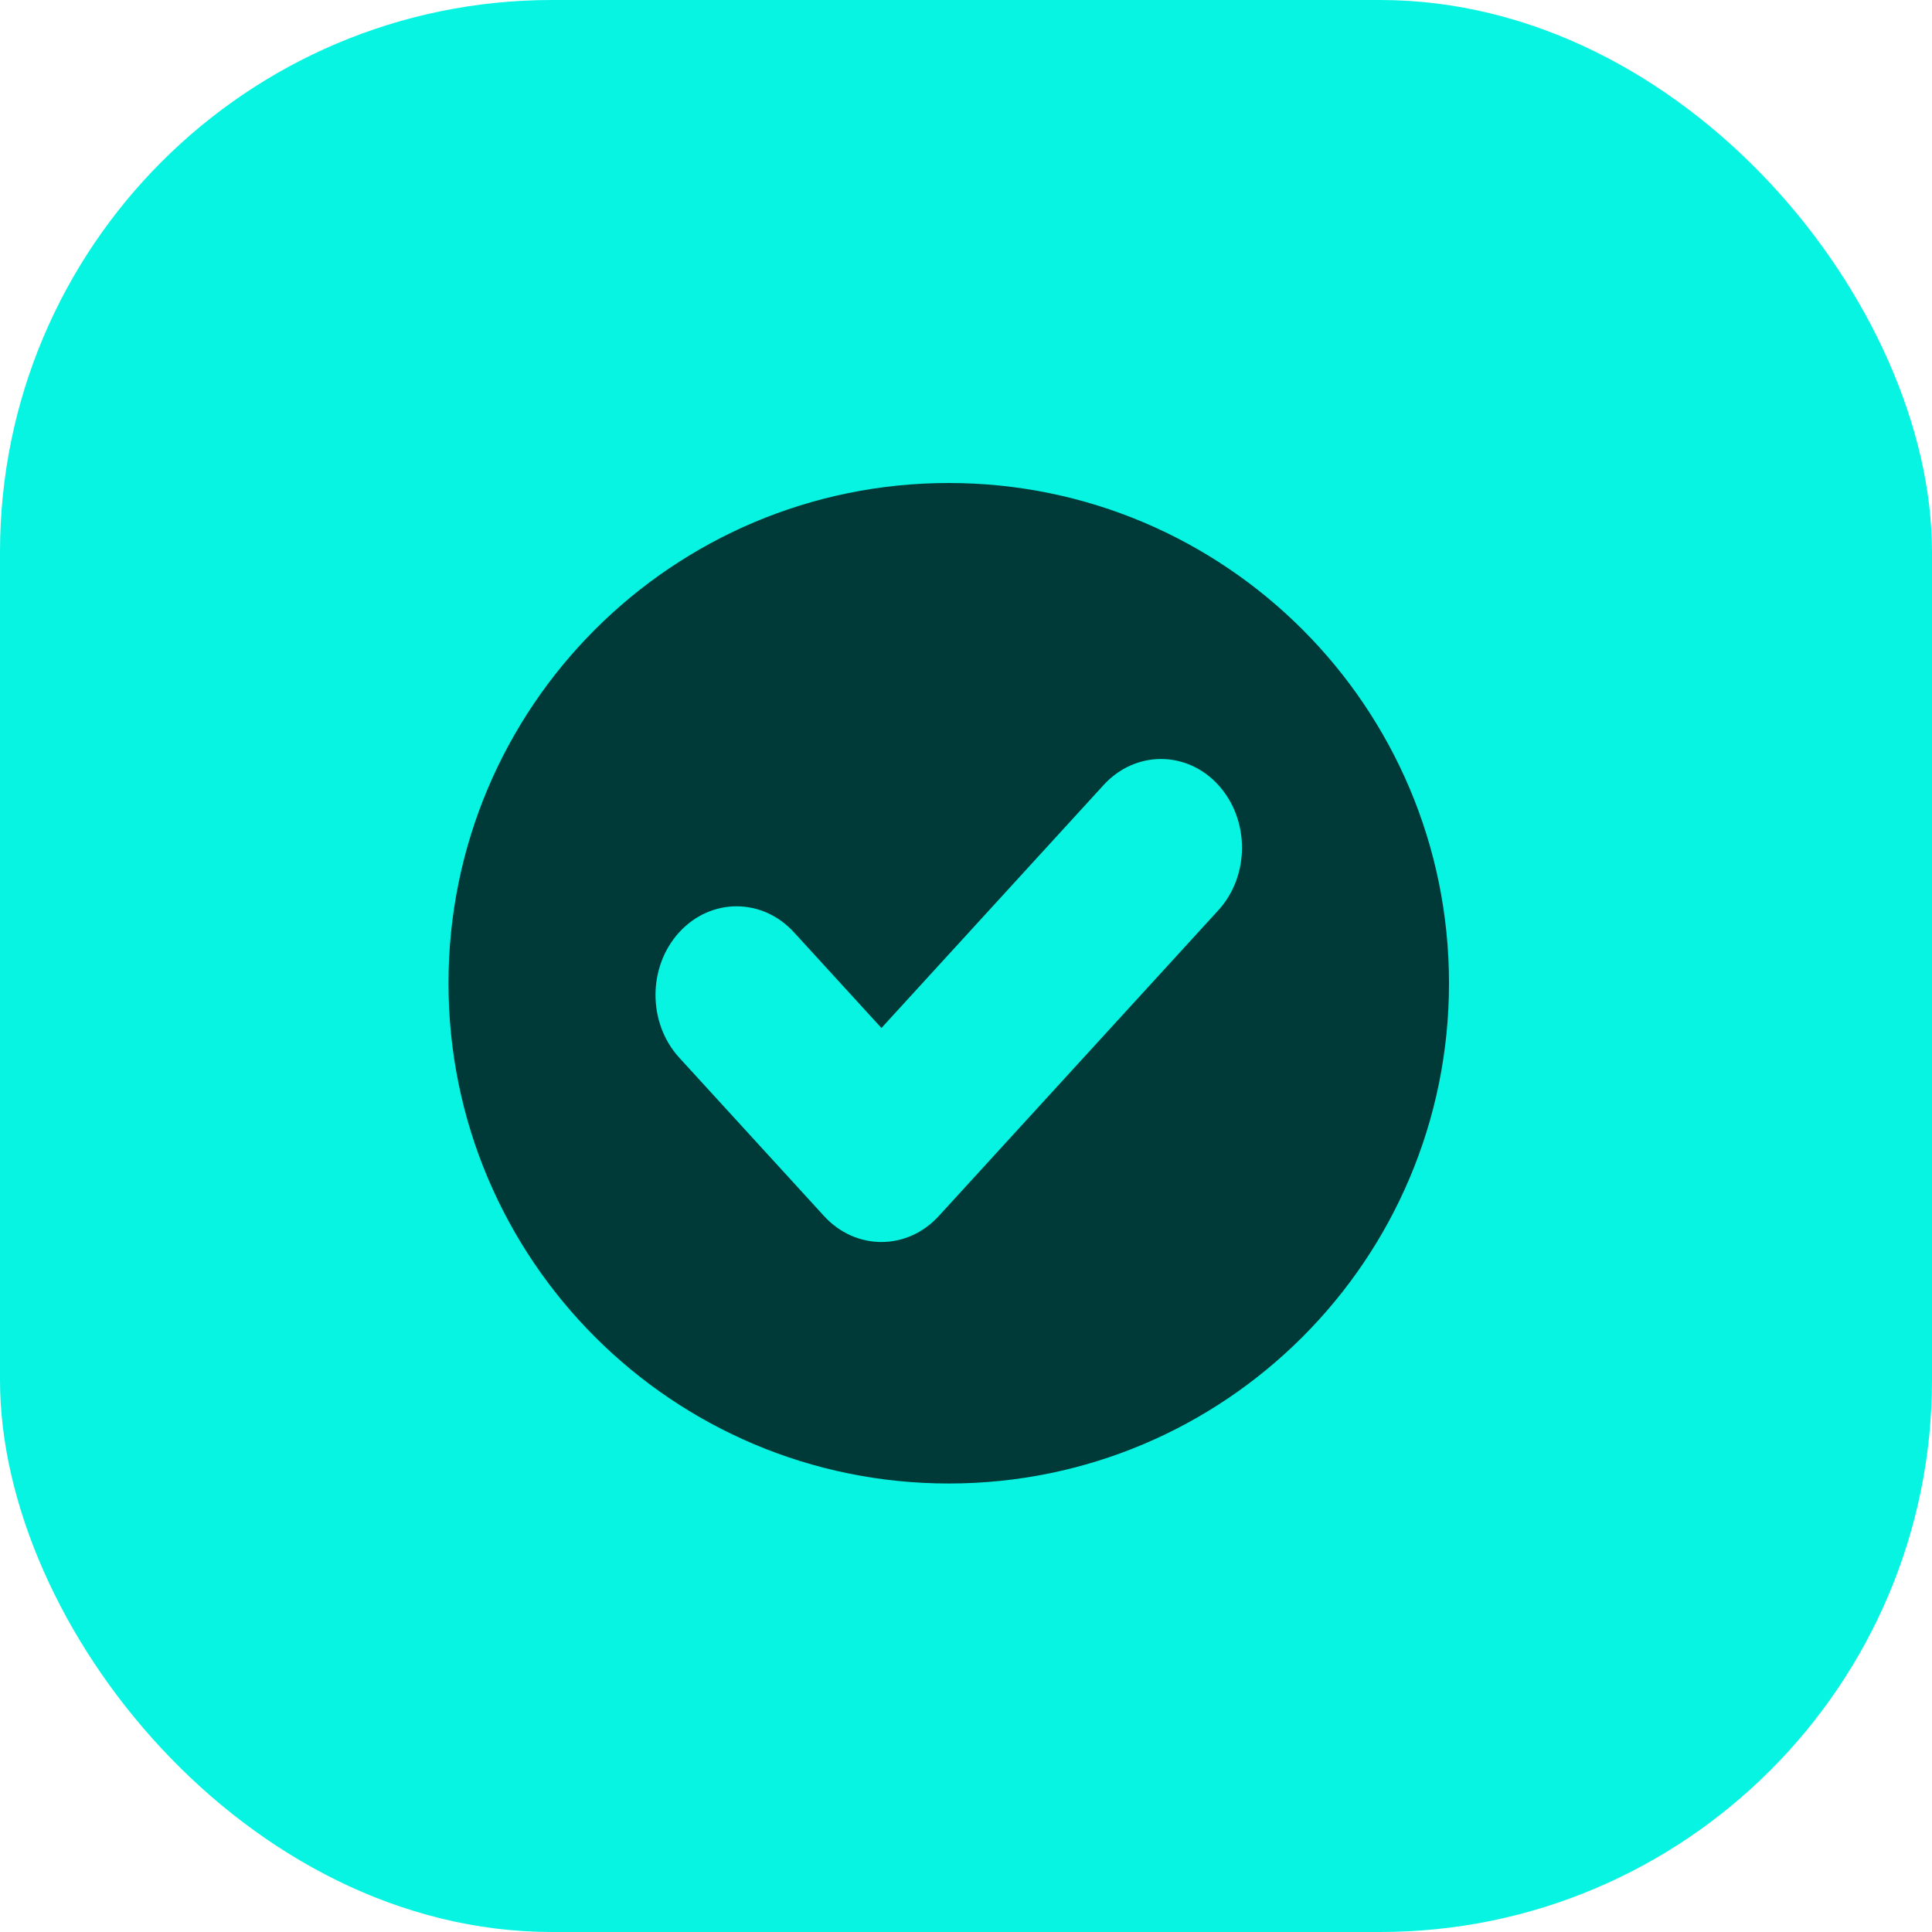 <svg width="56" height="56" viewBox="0 0 56 56" fill="none" xmlns="http://www.w3.org/2000/svg">
<rect width="56" height="56" rx="16" fill="#07F4E2"/>
<path d="M27.5 43C35.508 43 42 36.508 42 28.5C42 20.492 35.508 14 27.5 14C19.492 14 13 20.492 13 28.5C13 36.508 19.492 43 27.5 43Z" fill="#003A38"/>
<path d="M35.314 22.753C34.396 21.749 32.908 21.749 31.99 22.753L25.549 29.797L23.012 27.022C22.094 26.019 20.606 26.019 19.688 27.022C18.771 28.025 18.771 29.653 19.688 30.657L23.886 35.248C24.804 36.251 26.292 36.251 27.21 35.248L35.312 26.387C36.229 25.384 36.229 23.756 35.312 22.753H35.314Z" fill="#07F4E2"/>
</svg>

